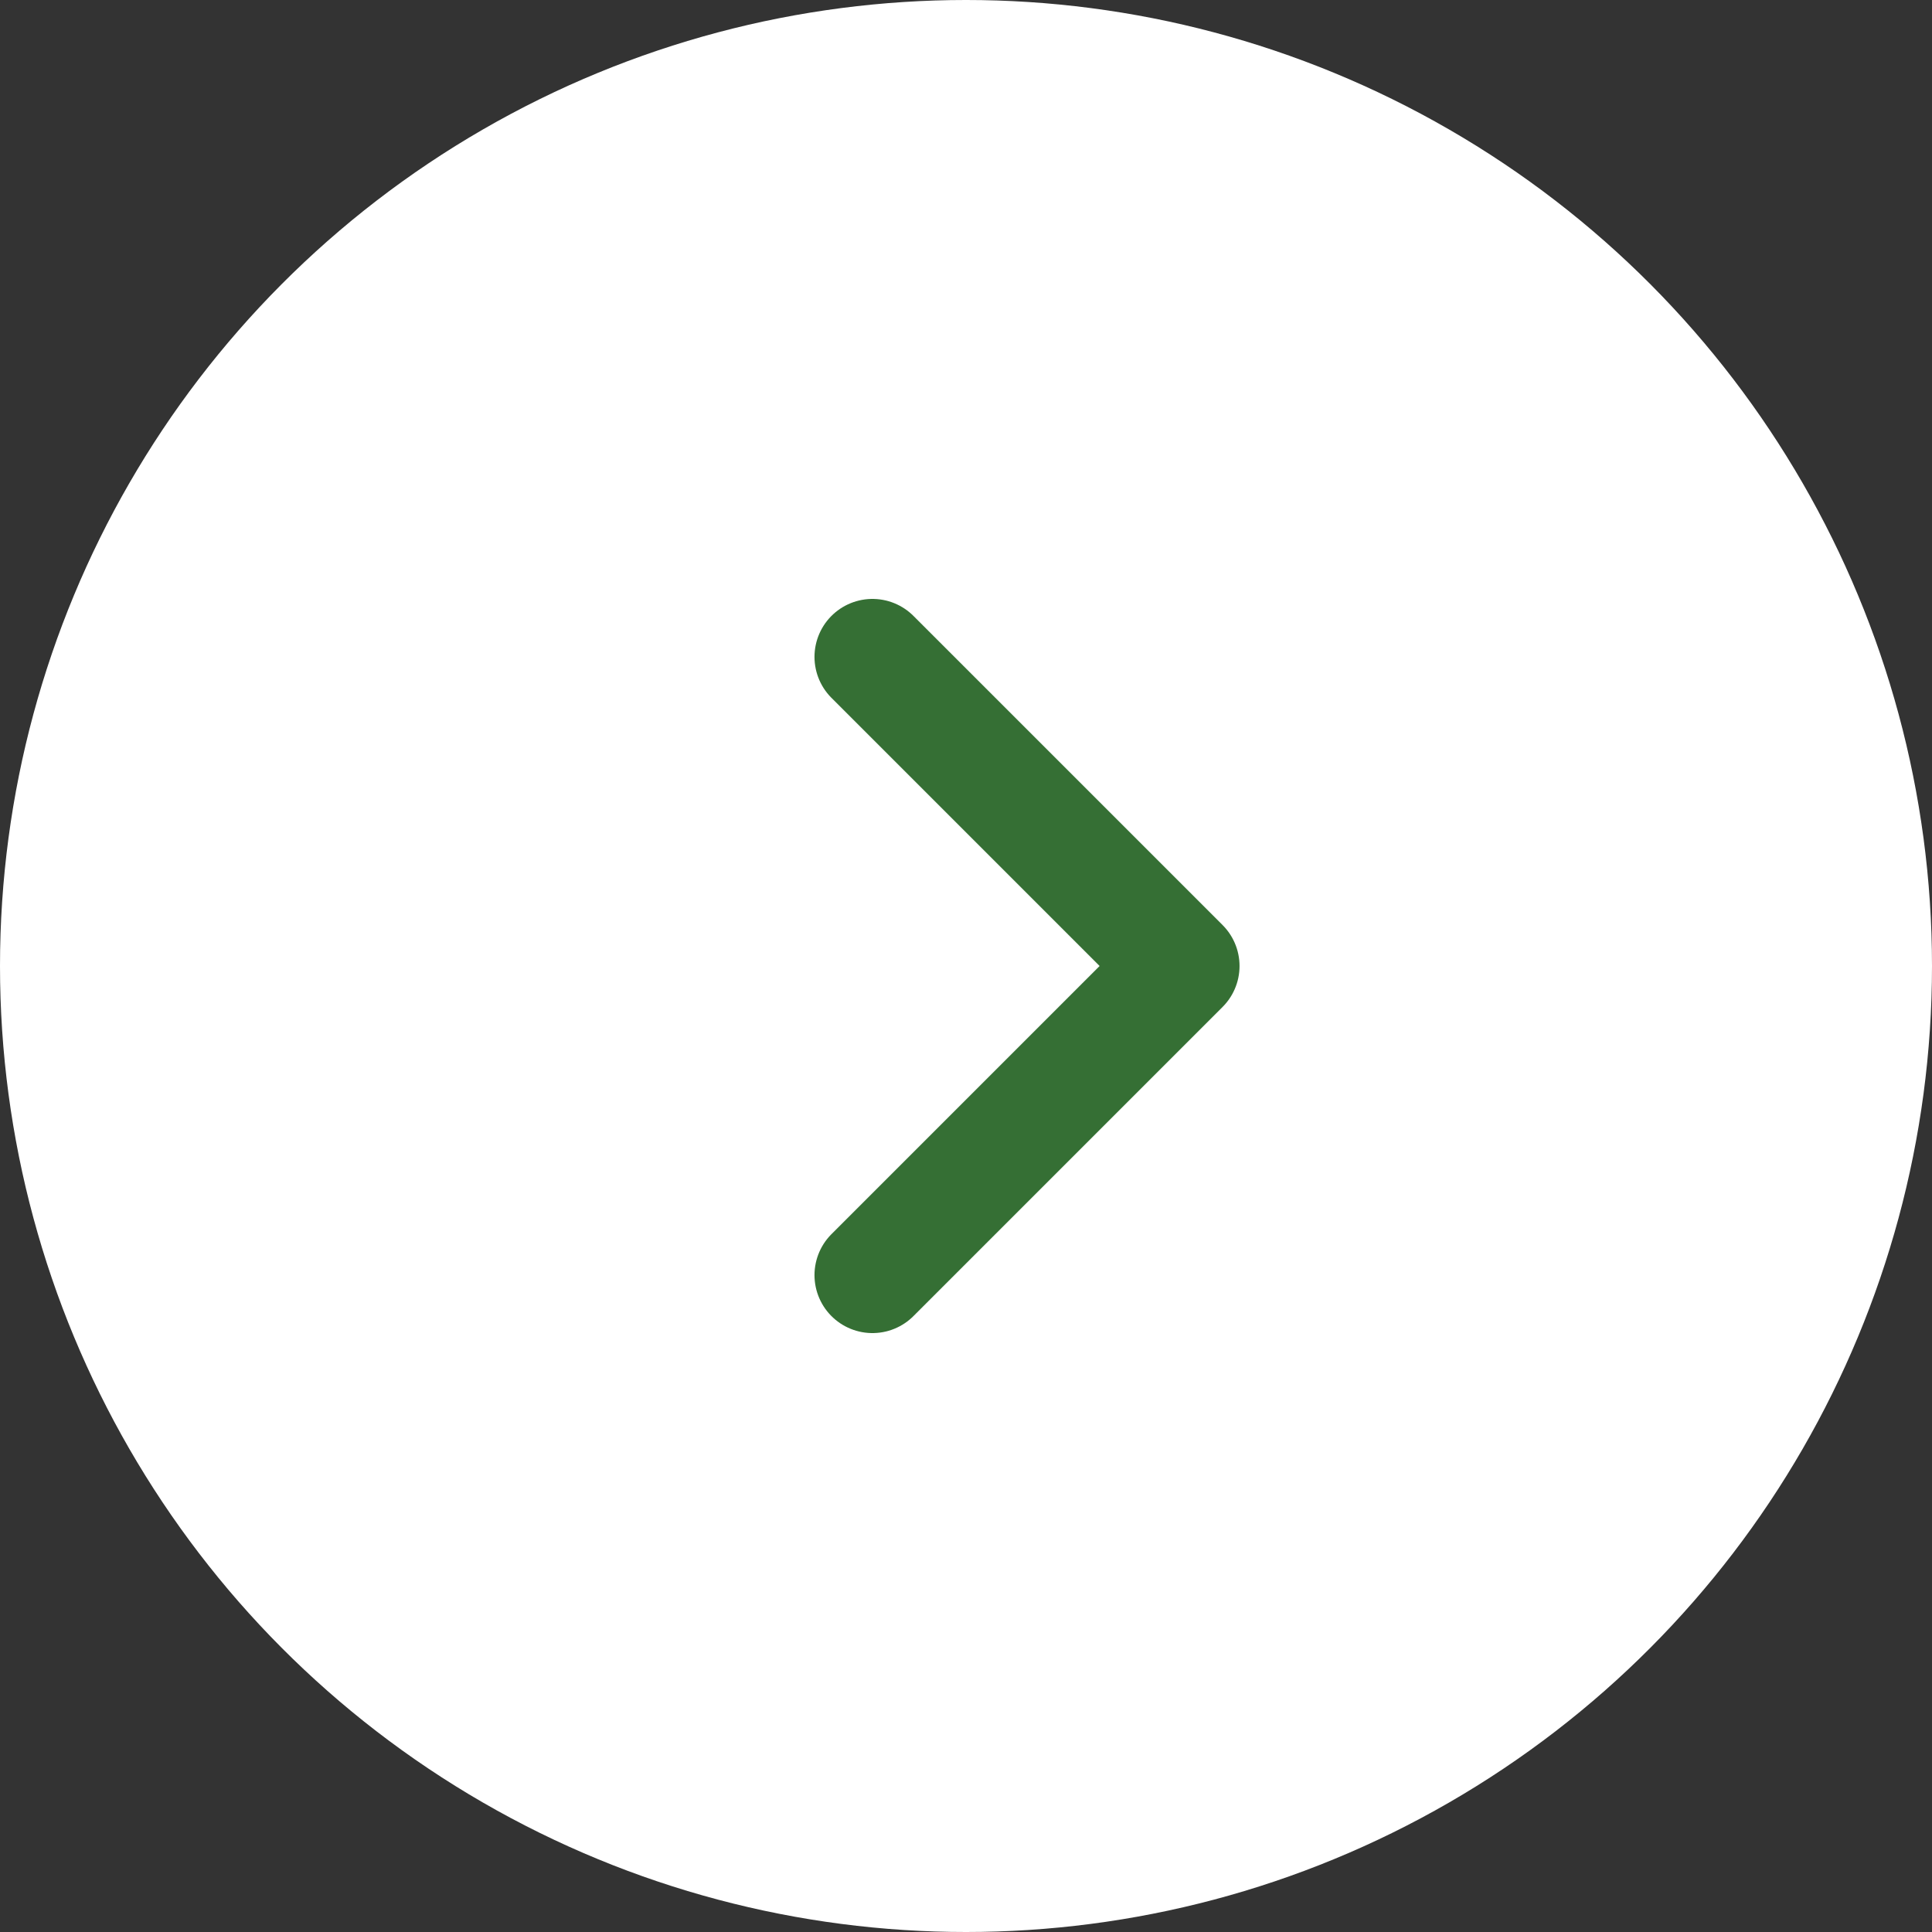 <svg width="50" height="50" viewBox="0 0 50 50" fill="none" xmlns="http://www.w3.org/2000/svg">
<rect x="0" y="0" width="50" height="50" fill="#333333" stroke="none"/>
<circle cx="25" cy="25" r="25" fill="white"/>
<g clip-path="url(#clip0_76_88)">
<path d="M22.579 17L30.579 25L22.579 33" stroke="#356F34" stroke-width="3" stroke-linecap="round" stroke-linejoin="round"/>
</g>
<defs>
<clipPath id="clip0_76_88">
<rect width="16" height="32" fill="white" transform="translate(19 9)"/>
</clipPath>
</defs>
</svg>
